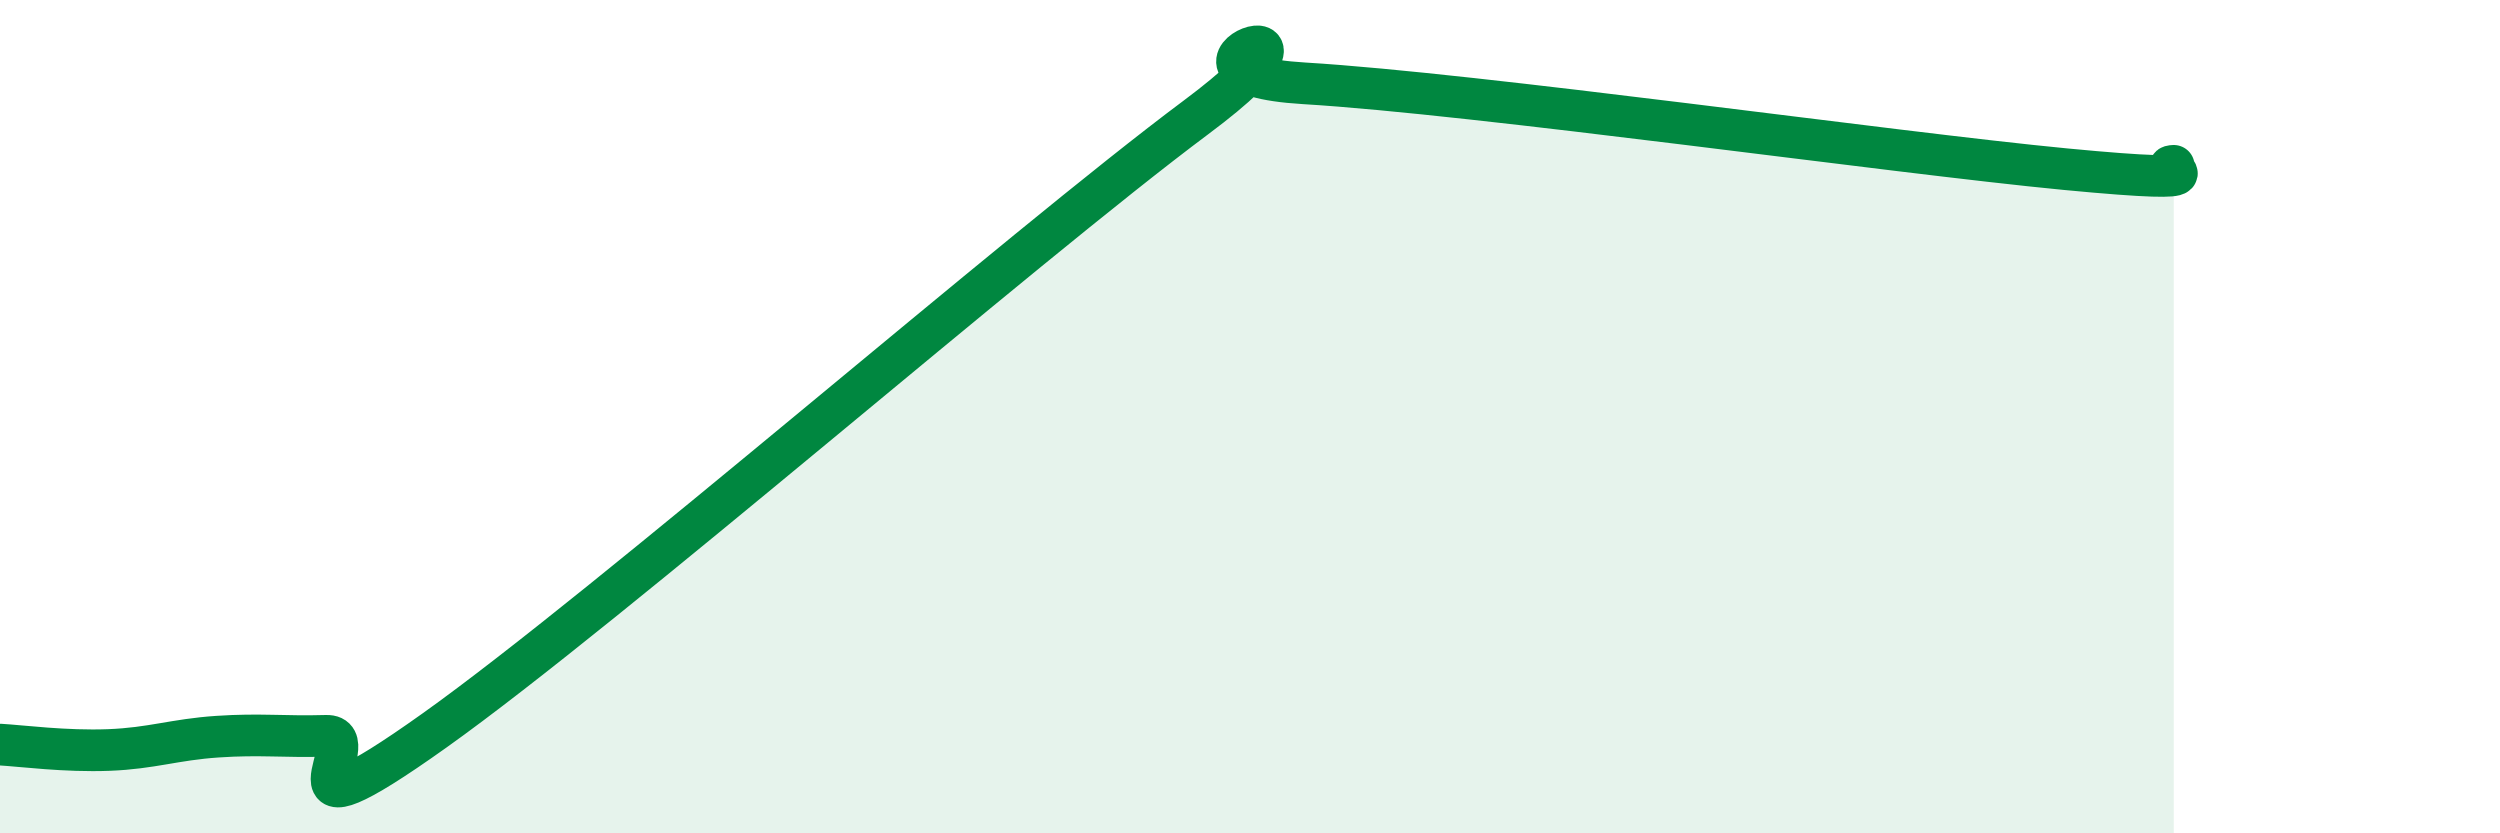 
    <svg width="60" height="20" viewBox="0 0 60 20" xmlns="http://www.w3.org/2000/svg">
      <path
        d="M 0,17.87 C 0.52,17.9 1.57,18.04 2.61,18 C 3.65,17.96 4.18,17.75 5.22,17.68 C 6.26,17.61 6.79,17.69 7.83,17.66 C 8.87,17.63 6.26,20.5 10.43,17.53 C 14.6,14.56 24.53,5.93 28.7,2.82 C 32.87,-0.29 27.13,1.75 31.3,2 C 35.47,2.25 45.4,3.66 49.57,4.06 C 53.74,4.46 51.65,4 52.17,3.98L52.17 20L0 20Z"
        fill="#008740"
        opacity="0.1"
        stroke-linecap="round"
        stroke-linejoin="round"
      />
      <path
        d="M 0,17.87 C 0.52,17.9 1.57,18.04 2.61,18 C 3.65,17.96 4.18,17.75 5.22,17.68 C 6.26,17.61 6.79,17.69 7.83,17.66 C 8.87,17.63 6.26,20.5 10.43,17.53 C 14.6,14.56 24.53,5.93 28.7,2.82 C 32.87,-0.29 27.13,1.75 31.3,2 C 35.47,2.25 45.4,3.66 49.57,4.06 C 53.74,4.46 51.65,4 52.17,3.98"
        stroke="#008740"
        stroke-width="1"
        fill="none"
        stroke-linecap="round"
        stroke-linejoin="round"
      />
    </svg>
  